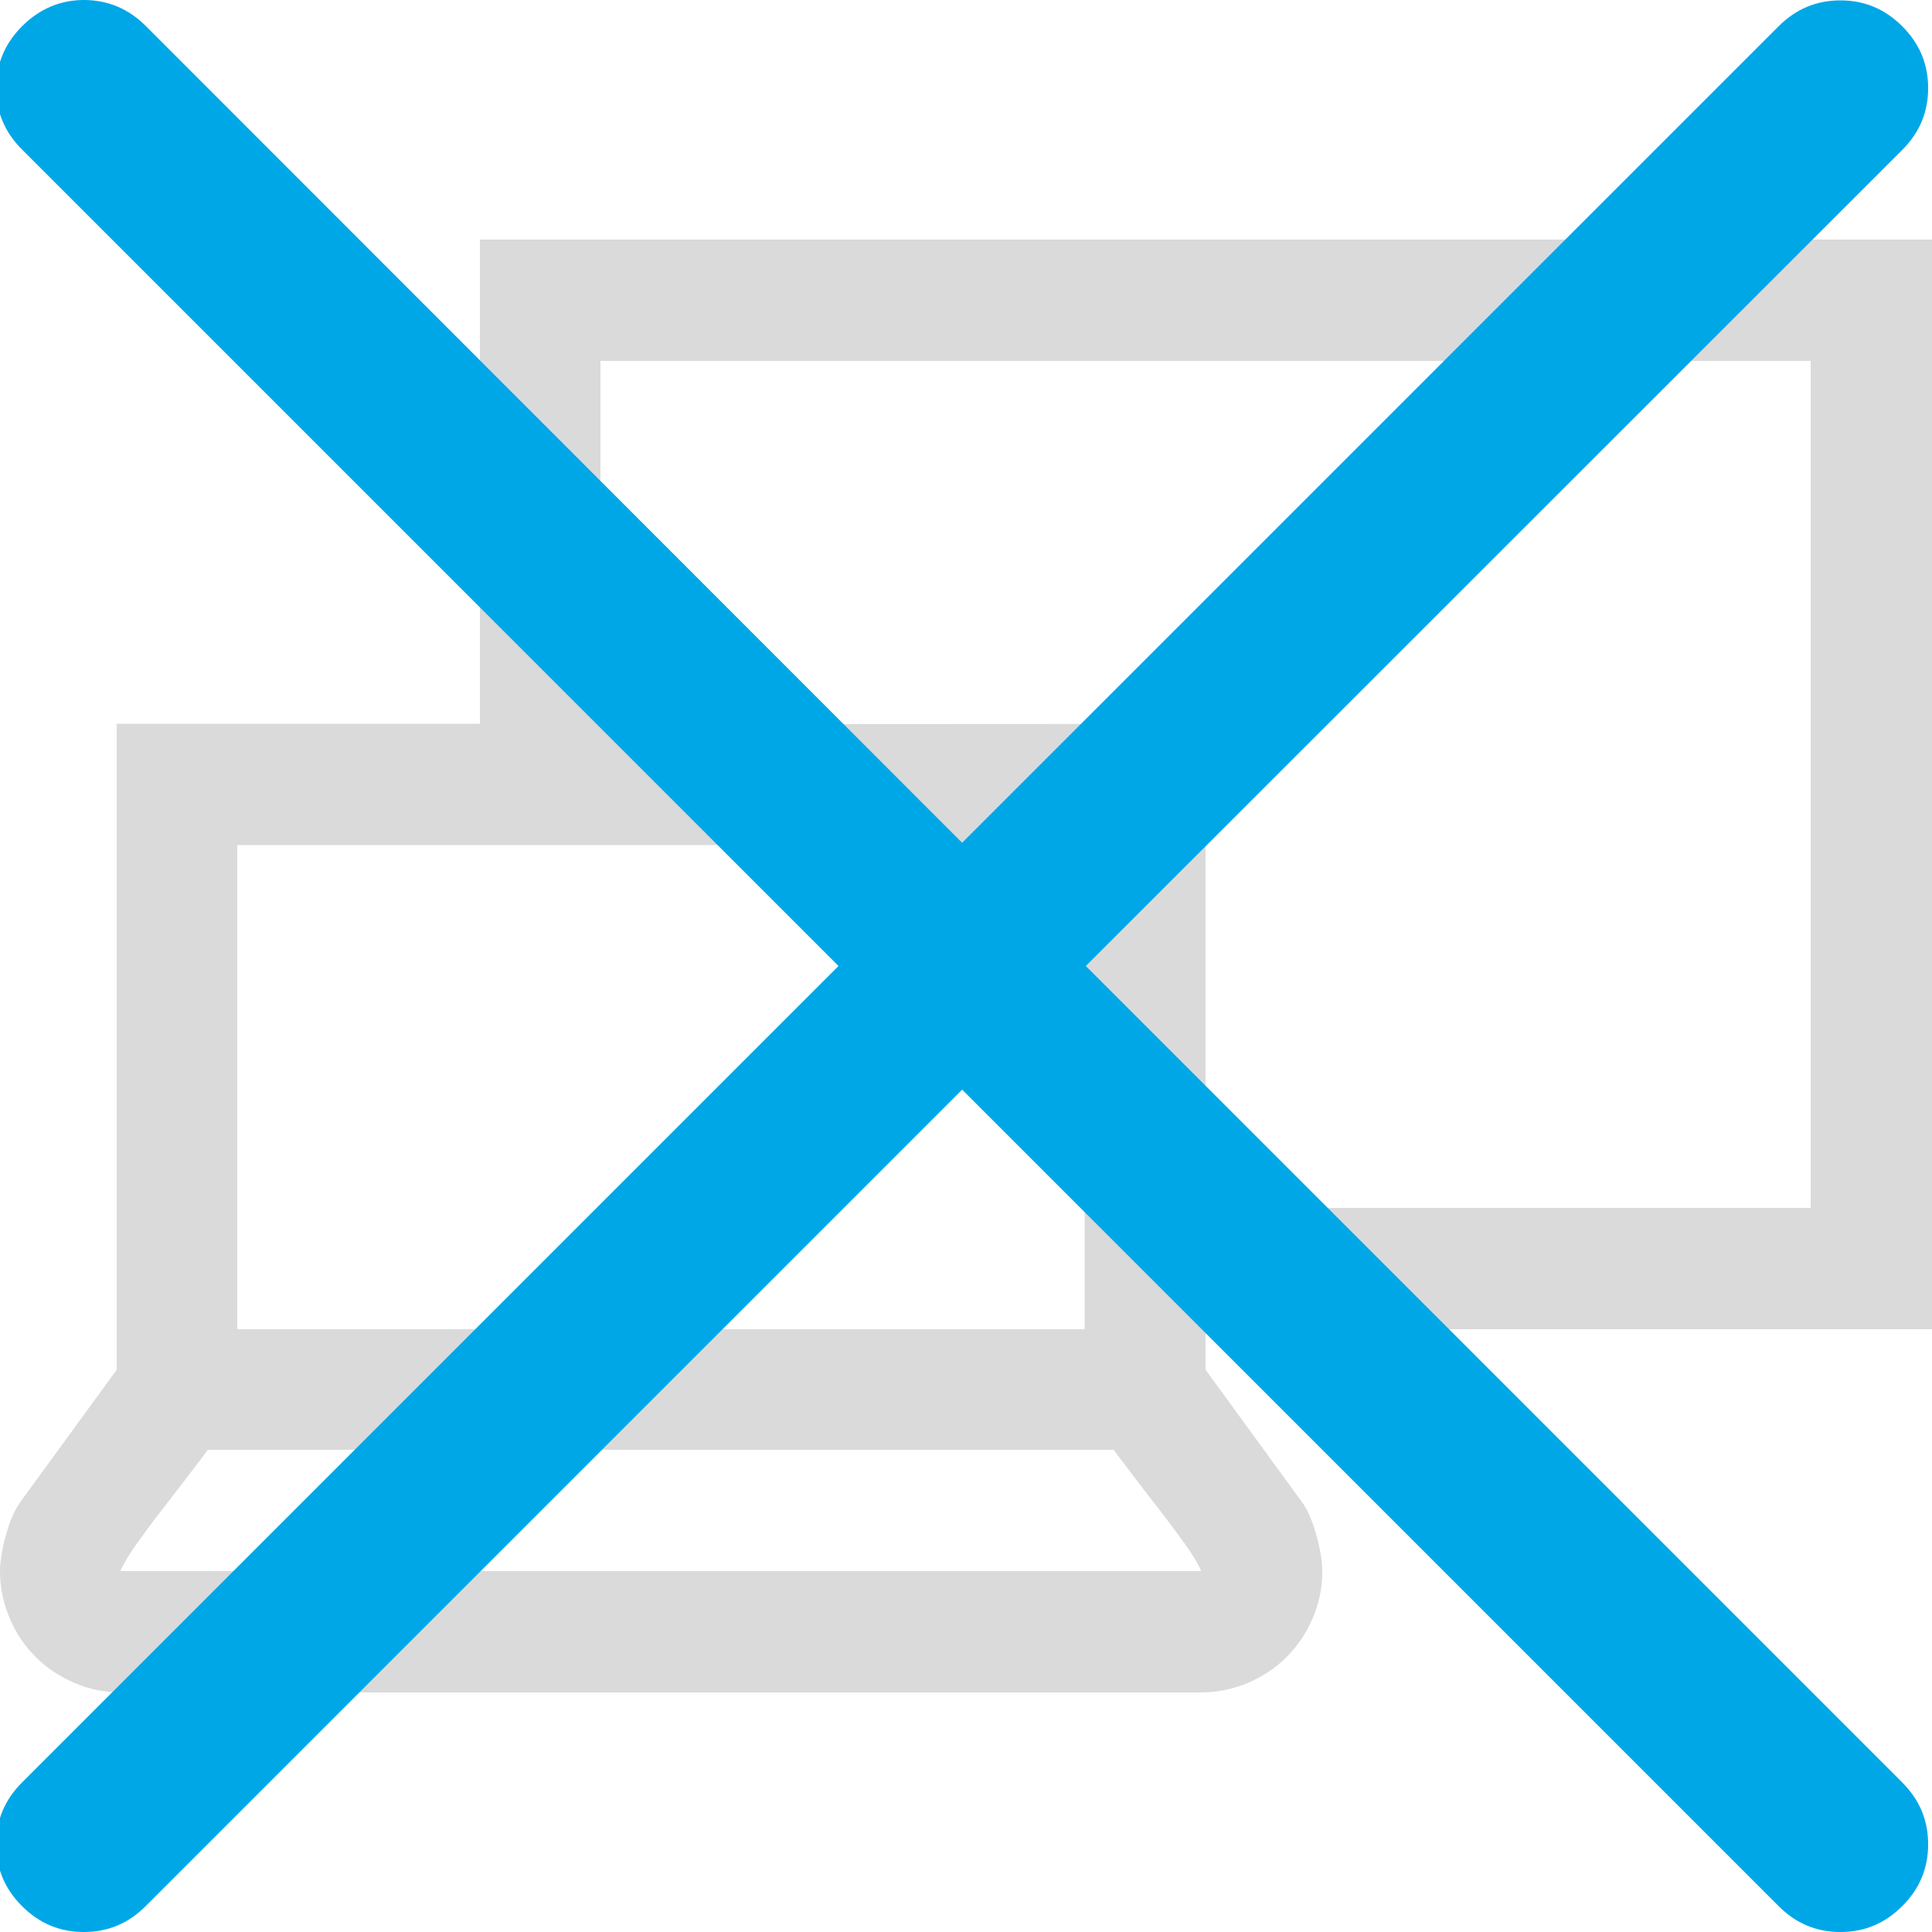 <?xml version="1.0" encoding="utf-8"?>
<!-- Generator: Adobe Illustrator 27.2.0, SVG Export Plug-In . SVG Version: 6.00 Build 0)  -->
<svg version="1.1" id="Layer_1" xmlns="http://www.w3.org/2000/svg" xmlns:xlink="http://www.w3.org/1999/xlink" x="0px" y="0px"
	 viewBox="0 0 500 500" style="enable-background:new 0 0 500 500;" xml:space="preserve">
<style type="text/css">
	.st0{fill:#DADADA;}
	.st1{fill:#00A7E7;}
</style>
<path class="st0" d="M312,344v10.5l25,34.3c1.5,2.1,2.7,5,3.7,8.6c1,3.6,1.5,6.7,1.5,9.3c0,4.2-0.8,8.3-2.5,12.1
	c-1.6,3.8-3.9,7.2-6.7,10c-2.9,2.9-6.2,5.1-10,6.7c-3.8,1.6-7.9,2.5-12.1,2.5H31.3c-4.2,0-8.3-0.8-12.1-2.5c-3.8-1.6-7.2-3.9-10-6.7
	c-2.9-2.9-5.1-6.2-6.7-10c-1.6-3.8-2.5-7.9-2.5-12.1c0-2.6,0.5-5.7,1.5-9.3c1-3.6,2.2-6.5,3.7-8.6l25-34.3V187.3h94V62H500V344H312
	L312,344z M310.8,406.4c-0.8-1.8-2.2-4.1-4.2-6.9c-2-2.8-4.1-5.6-6.4-8.6c-2.3-2.9-4.5-5.8-6.7-8.7c-2.2-2.9-4-5.2-5.3-7H53.8
	c-1.3,1.8-3.1,4.1-5.3,7c-2.2,2.9-4.5,5.8-6.7,8.7c-2.3,2.9-4.4,5.8-6.4,8.6c-2,2.8-3.3,5-4.2,6.9v0.2h279.5V406.4z M61.4,344h219.3
	V218.7H61.4C61.4,218.7,61.4,344,61.4,344z M312,187.3v125.3h156.6V93.4H155.4v94C155.4,187.4,312,187.4,312,187.3z"/>
<g>
	<path class="st1" d="M281,250l211.3,211.3c4.5,4.5,6.7,9.8,6.7,16s-2.2,11.5-6.7,16s-9.8,6.7-16,6.7s-11.5-2.2-16-6.7L249,282
		L37.7,493.3c-4.5,4.5-9.8,6.7-16,6.7s-11.5-2.2-16-6.7s-6.7-9.8-6.7-16s2.2-11.5,6.7-16L217,250L5.7,38.7C1.2,34.2-1,28.9-1,22.8
		s2.2-11.5,6.7-16S15.6,0,21.7,0s11.5,2.2,16,6.7L249,218.1L460.3,6.8c4.5-4.5,9.8-6.7,16-6.7s11.5,2.2,16,6.7s6.7,9.8,6.7,16
		s-2.2,11.5-6.7,16L281,250z"/>
</g>
</svg>
